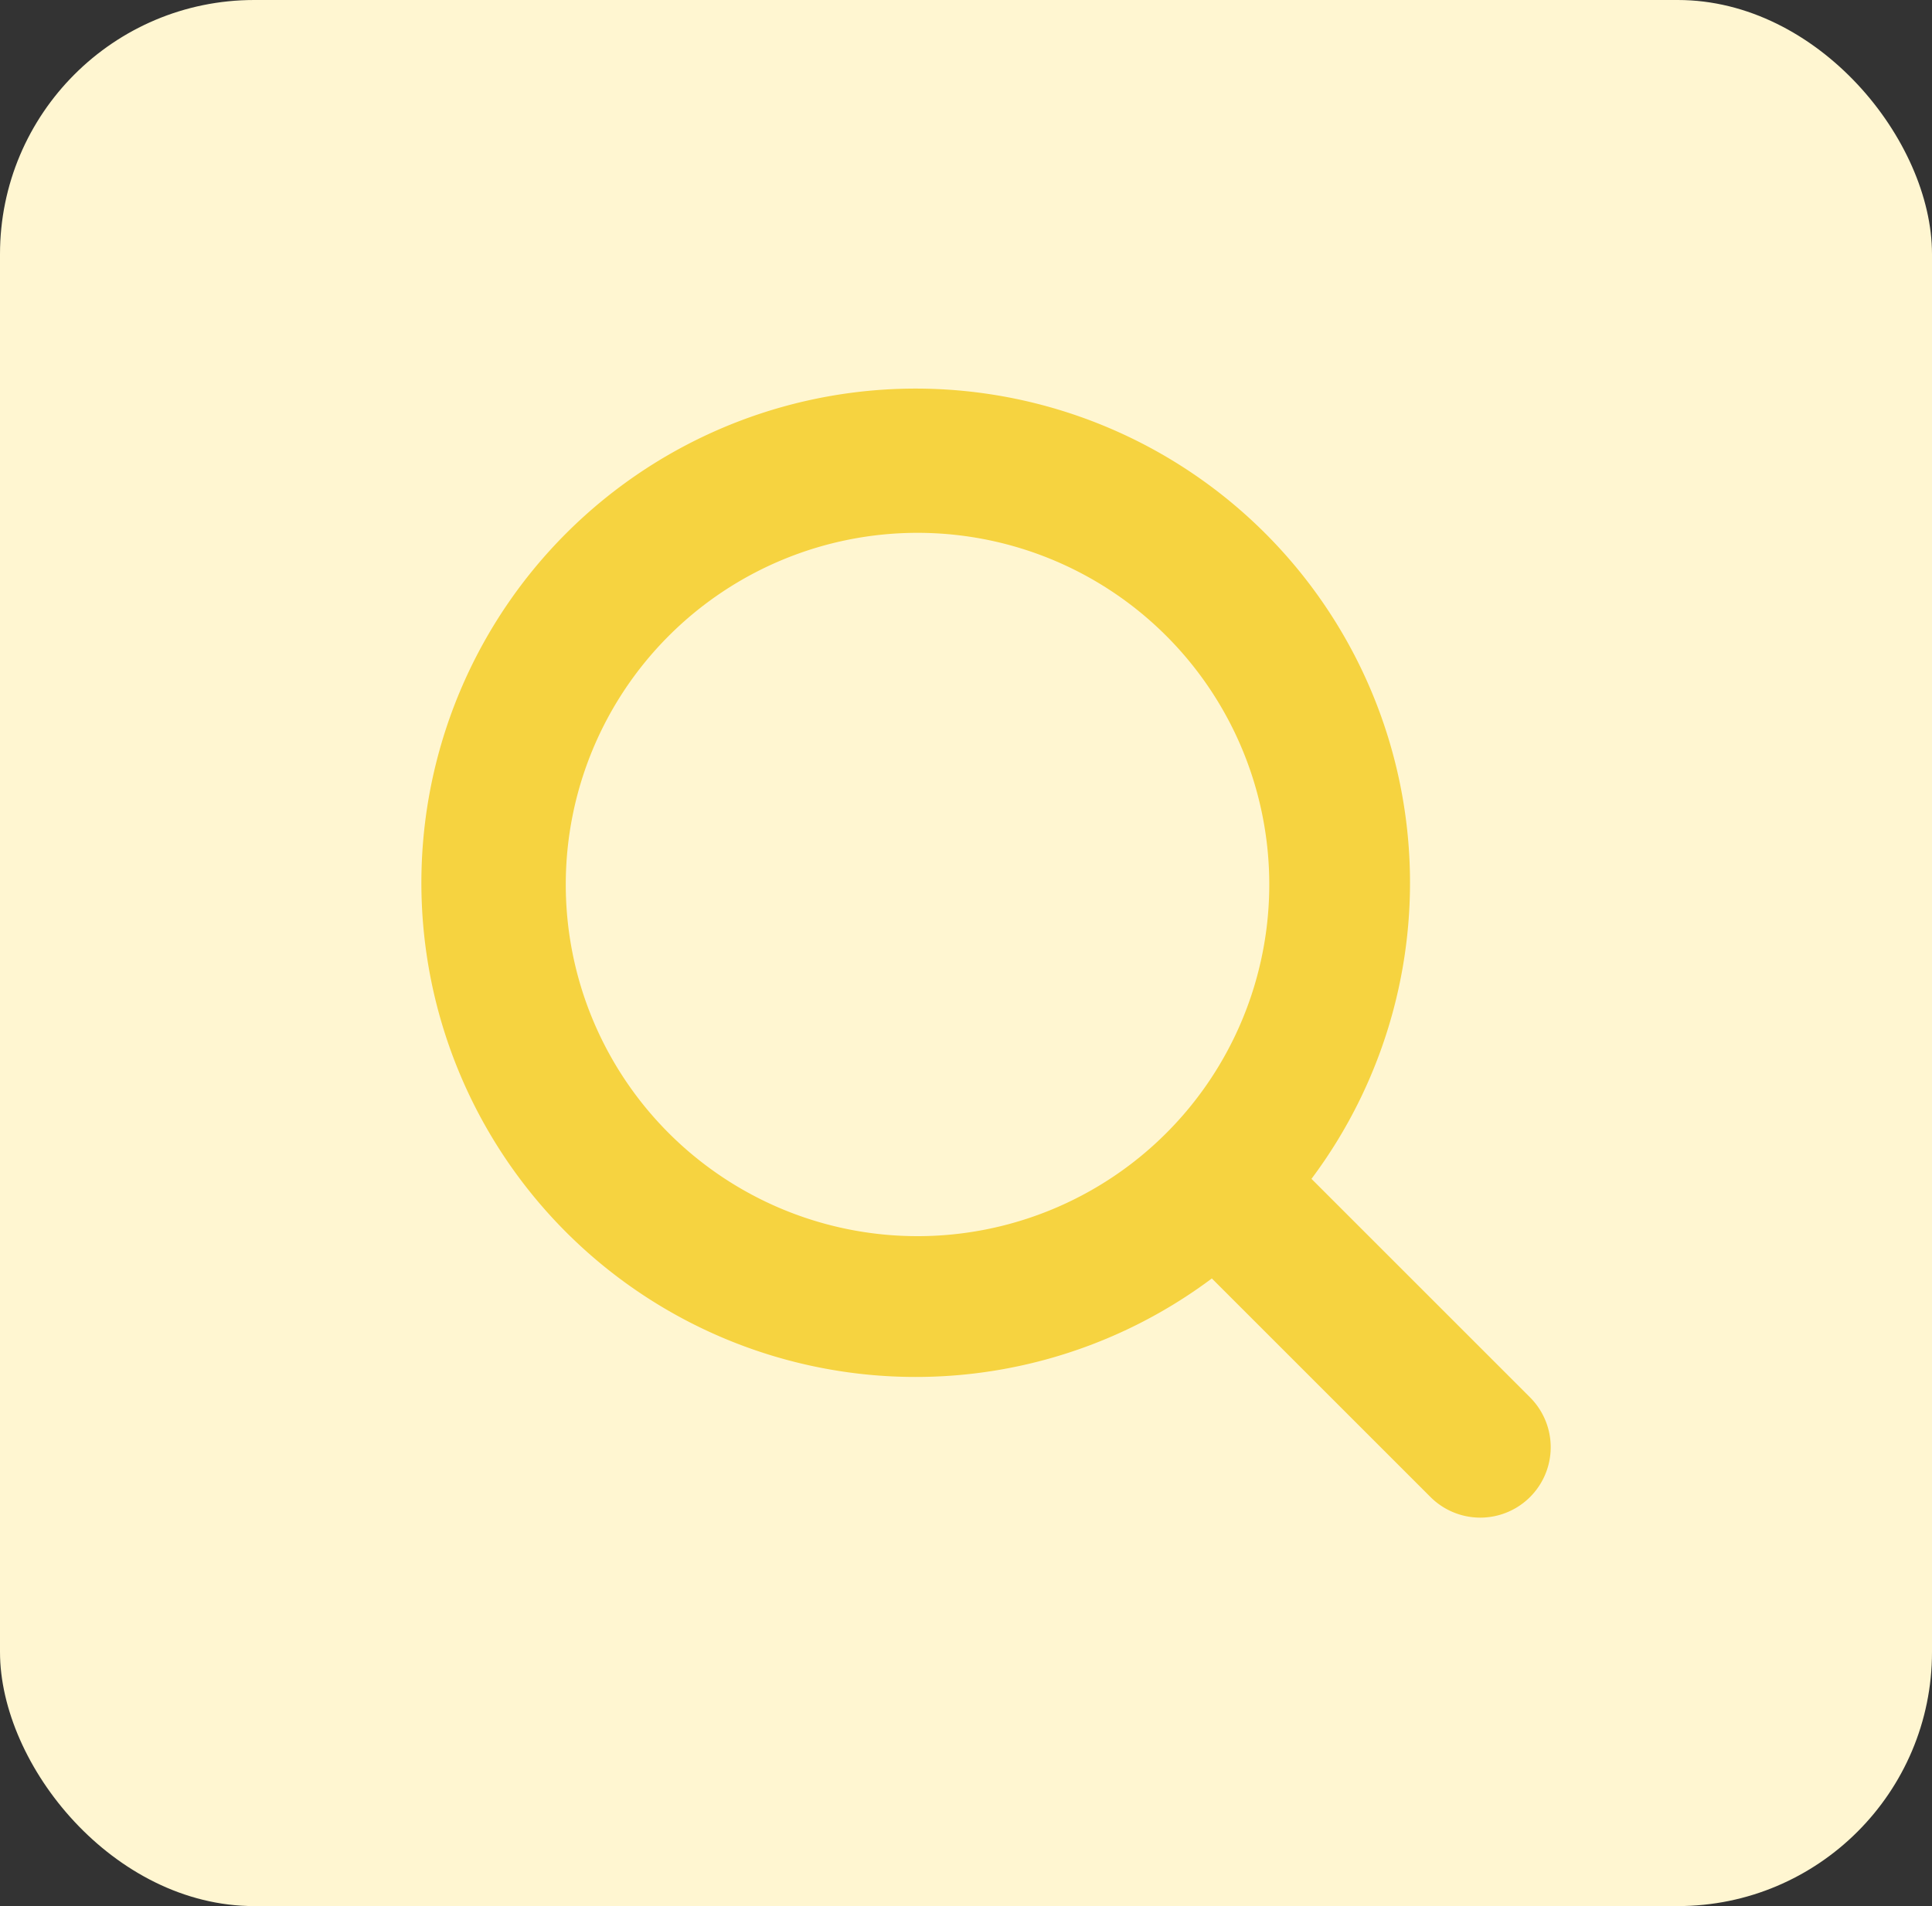 <svg xmlns="http://www.w3.org/2000/svg" width="76" height="75" viewBox="0 0 76 75">
  <rect x="0" y="0" width="76" height="75" fill="#333333" stroke="none"/>
  <g id="Group_135" data-name="Group 135" transform="translate(-1131 -2658)">
    <rect id="Rectangle_19" data-name="Rectangle 19" width="76" height="75" rx="10" transform="translate(1131 2658)" fill="#fff6d1"/>
    <path id="Path_173" data-name="Path 173" d="M43.636,39.7l-8.6-8.6a19.445,19.445,0,1,0-3.919,3.919l8.6,8.6A2.768,2.768,0,1,0,43.635,39.7Zm-24.1-6.345A13.837,13.837,0,1,1,33.376,19.518,13.837,13.837,0,0,1,19.539,33.355Z" transform="translate(1147.554 2673.285)" fill="#f6d340"/>
  </g>
</svg>
